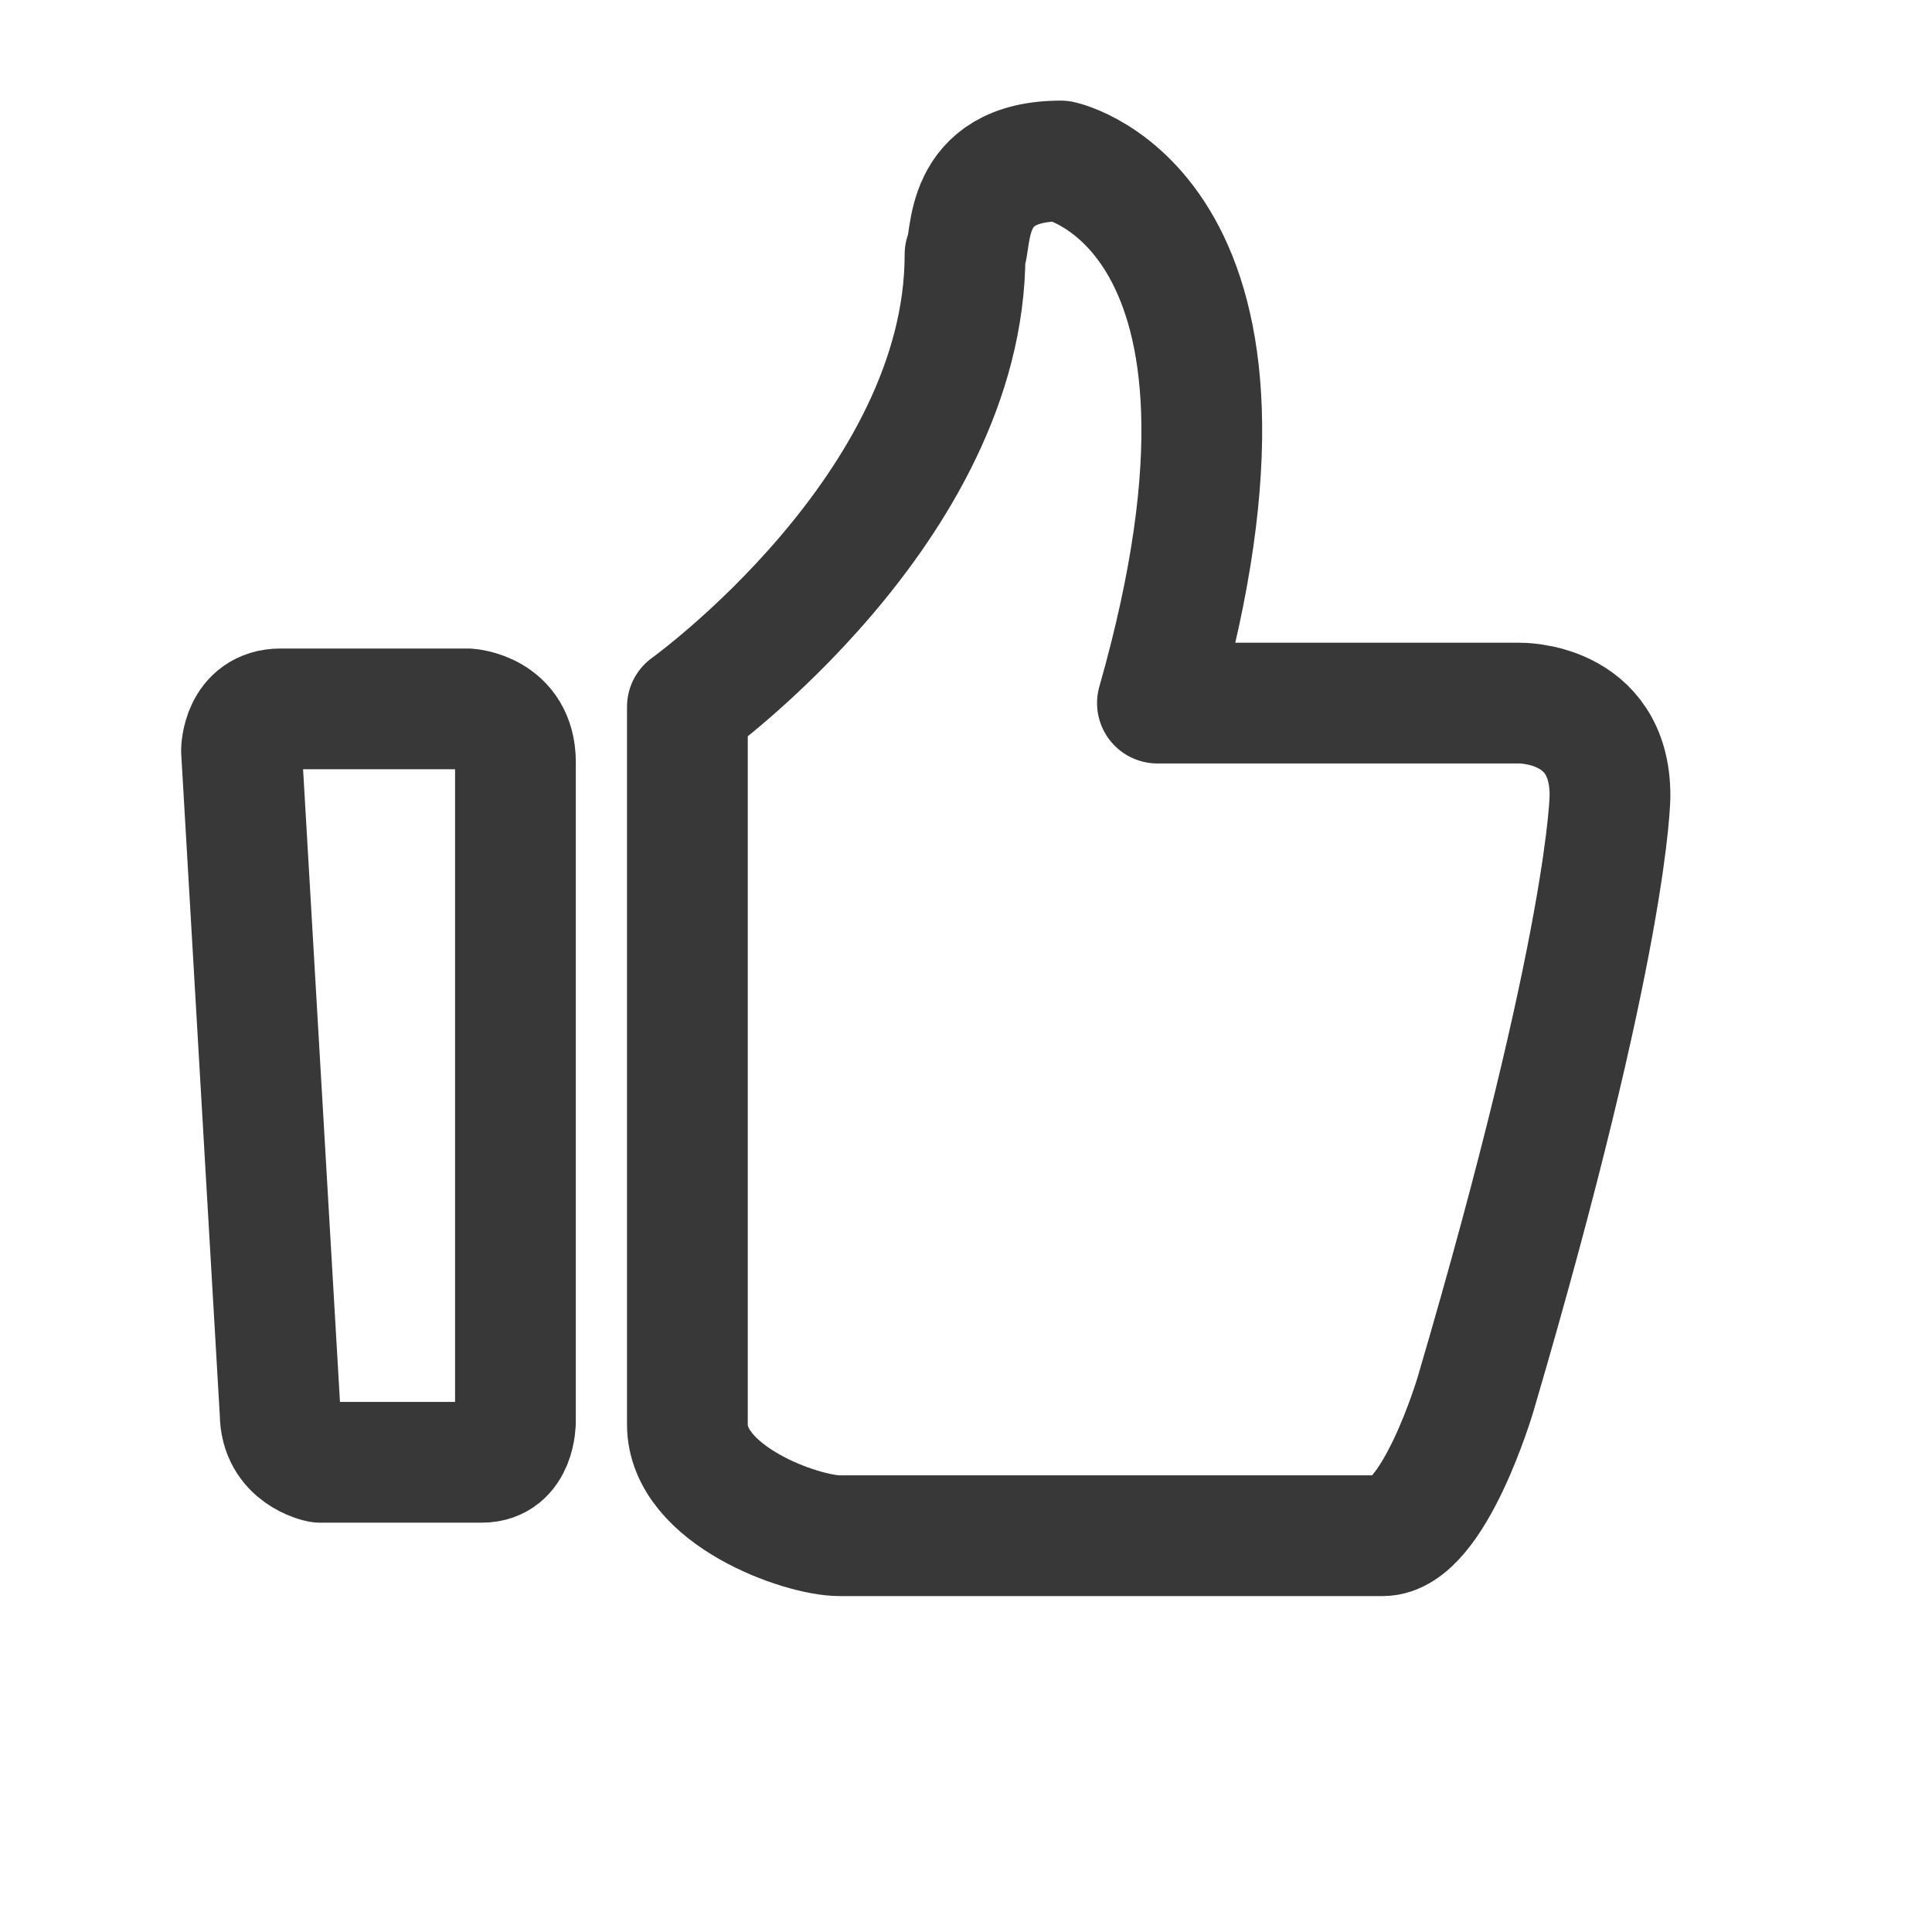 <svg width="24" height="24" viewBox="0 0 24 24" fill="none" xmlns="http://www.w3.org/2000/svg">
<path d="M18.871 8.734H14.378C16.119 2.623 13.179 2 13.179 2C11.933 2 12.082 2.997 11.988 3.161C11.988 6.305 8.539 8.78 8.539 8.78V17.696C8.539 18.576 9.957 19.077 10.428 19.077H17.177C17.812 19.077 18.33 17.319 18.33 17.319C20 11.64 20 9.882 20 9.882C20 8.709 18.871 8.734 18.871 8.734Z" stroke="#383838" stroke-width="1.5" stroke-miterlimit="10" stroke-linejoin="round"/>
<path d="M5.811 8.806H3.487C3.007 8.806 3 9.322 3 9.322L3.48 17.553C3.48 18.071 3.975 18.165 3.975 18.165H5.987C6.406 18.165 6.403 17.657 6.403 17.657V9.468C6.403 8.842 5.811 8.806 5.811 8.806Z" stroke="#383838" stroke-width="1.5" stroke-miterlimit="10" stroke-linejoin="round"/>
</svg>
